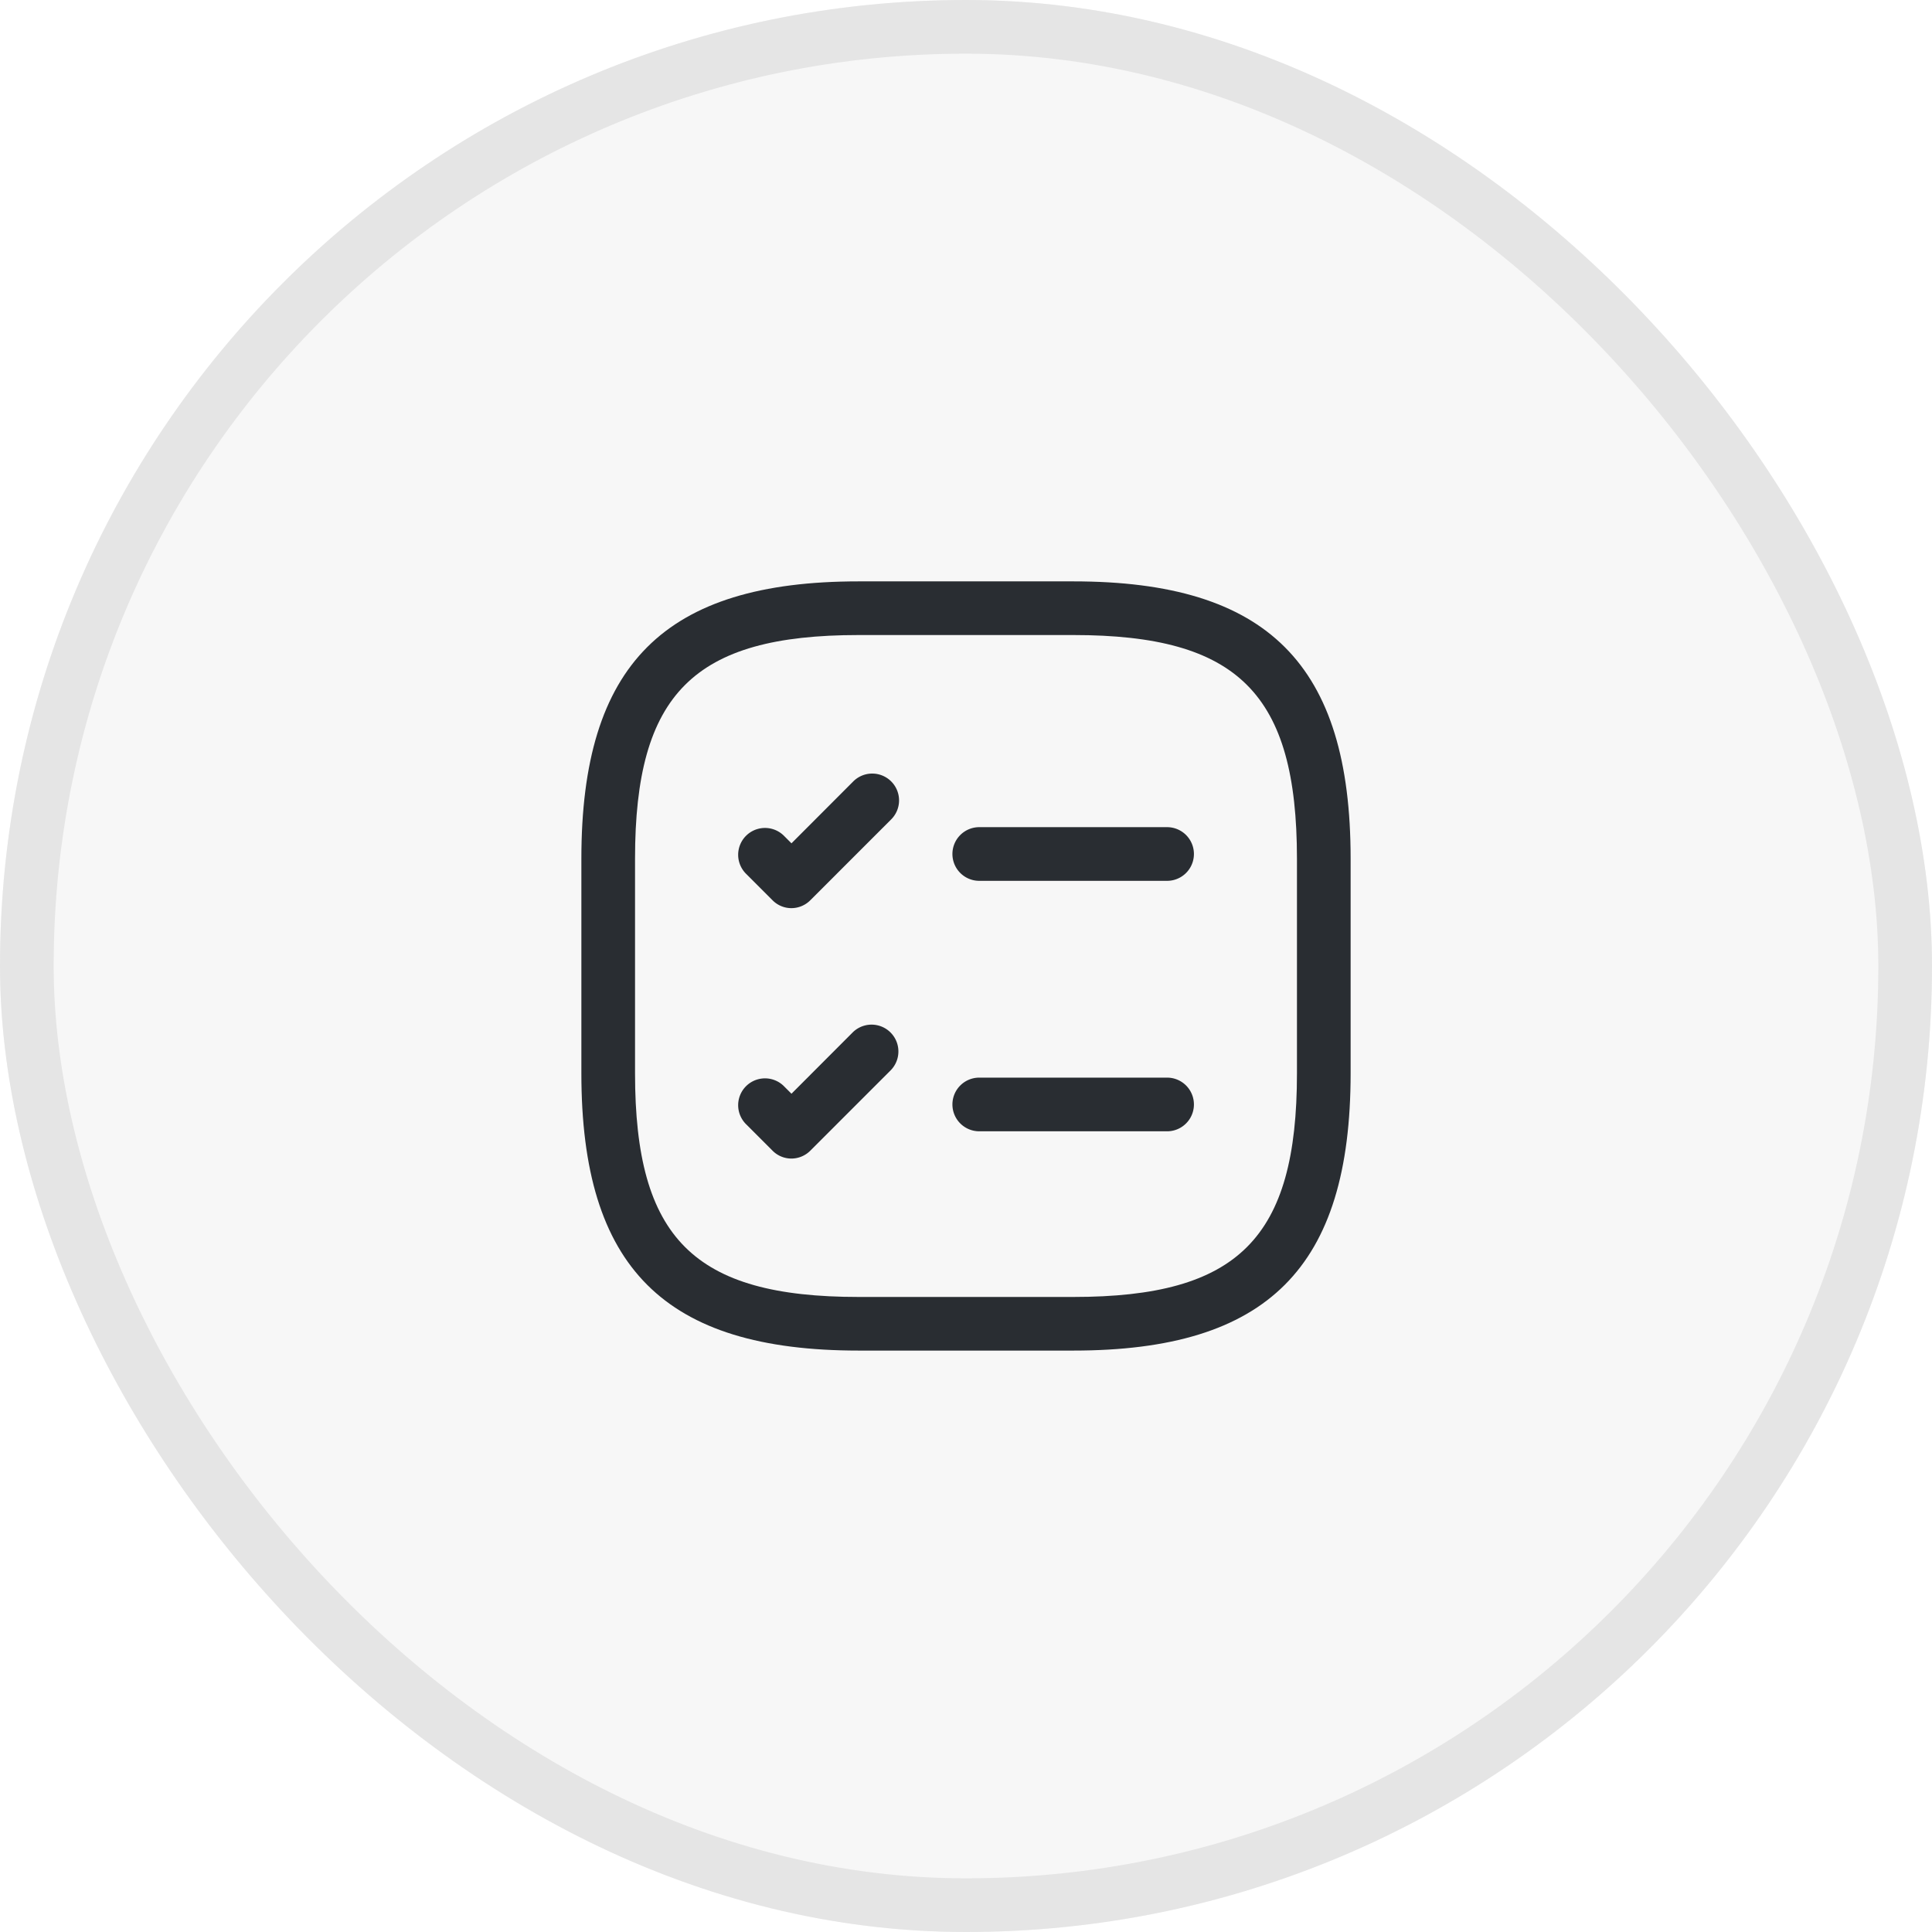<svg xmlns="http://www.w3.org/2000/svg" width="36" height="36" viewBox="0 0 36 36"><g id="Group_33012" data-name="Group 33012" transform="translate(-136 -133)"><g id="Rectangle_19641" data-name="Rectangle 19641" transform="translate(136 133)" fill="rgba(229,229,229,0.32)" stroke="#e5e5e5" stroke-width="1"><rect width="36" height="36" rx="18" stroke="none"></rect><rect x="0.5" y="0.5" width="35" height="35" rx="17.5" fill="none"></rect></g><g id="vuesax_outline_task-square" data-name="vuesax/outline/task-square" transform="translate(-346 -173)"><g id="task-square" transform="translate(492 316)"><path id="Vector" d="M4,1H.5A.5.5,0,0,1,0,.5.5.5,0,0,1,.5,0H4A.5.5,0,0,1,4,1Z" transform="translate(7.747 5.413)" fill="#292d32"></path><path id="Vector-2" data-name="Vector" d="M1,2.5a.494.494,0,0,1-.353-.147l-.5-.5a.5.5,0,0,1,.707-.707L1,1.292,2.145.145a.5.5,0,1,1,.707.707l-1.5,1.5A.5.5,0,0,1,1,2.5Z" transform="translate(3.748 4.422)" fill="#292d32"></path><path id="Vector-3" data-name="Vector" d="M4,1H.5A.5.5,0,0,1,0,.5.5.5,0,0,1,.5,0H4A.5.5,0,0,1,4,1Z" transform="translate(7.747 10.08)" fill="#292d32"></path><path id="Vector-4" data-name="Vector" d="M1,2.5a.494.494,0,0,1-.353-.147l-.5-.5a.5.5,0,0,1,.707-.707L1,1.292,2.145.145a.5.5,0,0,1,.707.707l-1.5,1.5A.5.5,0,0,1,1,2.5Z" transform="translate(3.748 9.088)" fill="#292d32"></path><path id="Vector-5" data-name="Vector" d="M0,0H16V16H0Z" fill="none" opacity="0"></path><path id="Vector-6" data-name="Vector" d="M9.167,14.333h-4C1.547,14.333,0,12.787,0,9.167v-4C0,1.547,1.547,0,5.167,0h4c3.62,0,5.167,1.547,5.167,5.167v4C14.333,12.787,12.787,14.333,9.167,14.333ZM5.167,1C2.093,1,1,2.093,1,5.167v4c0,3.073,1.093,4.167,4.167,4.167h4c3.073,0,4.167-1.093,4.167-4.167v-4C13.333,2.093,12.24,1,9.167,1Z" transform="translate(0.833 0.833)" fill="#292d32"></path></g></g></g></svg>